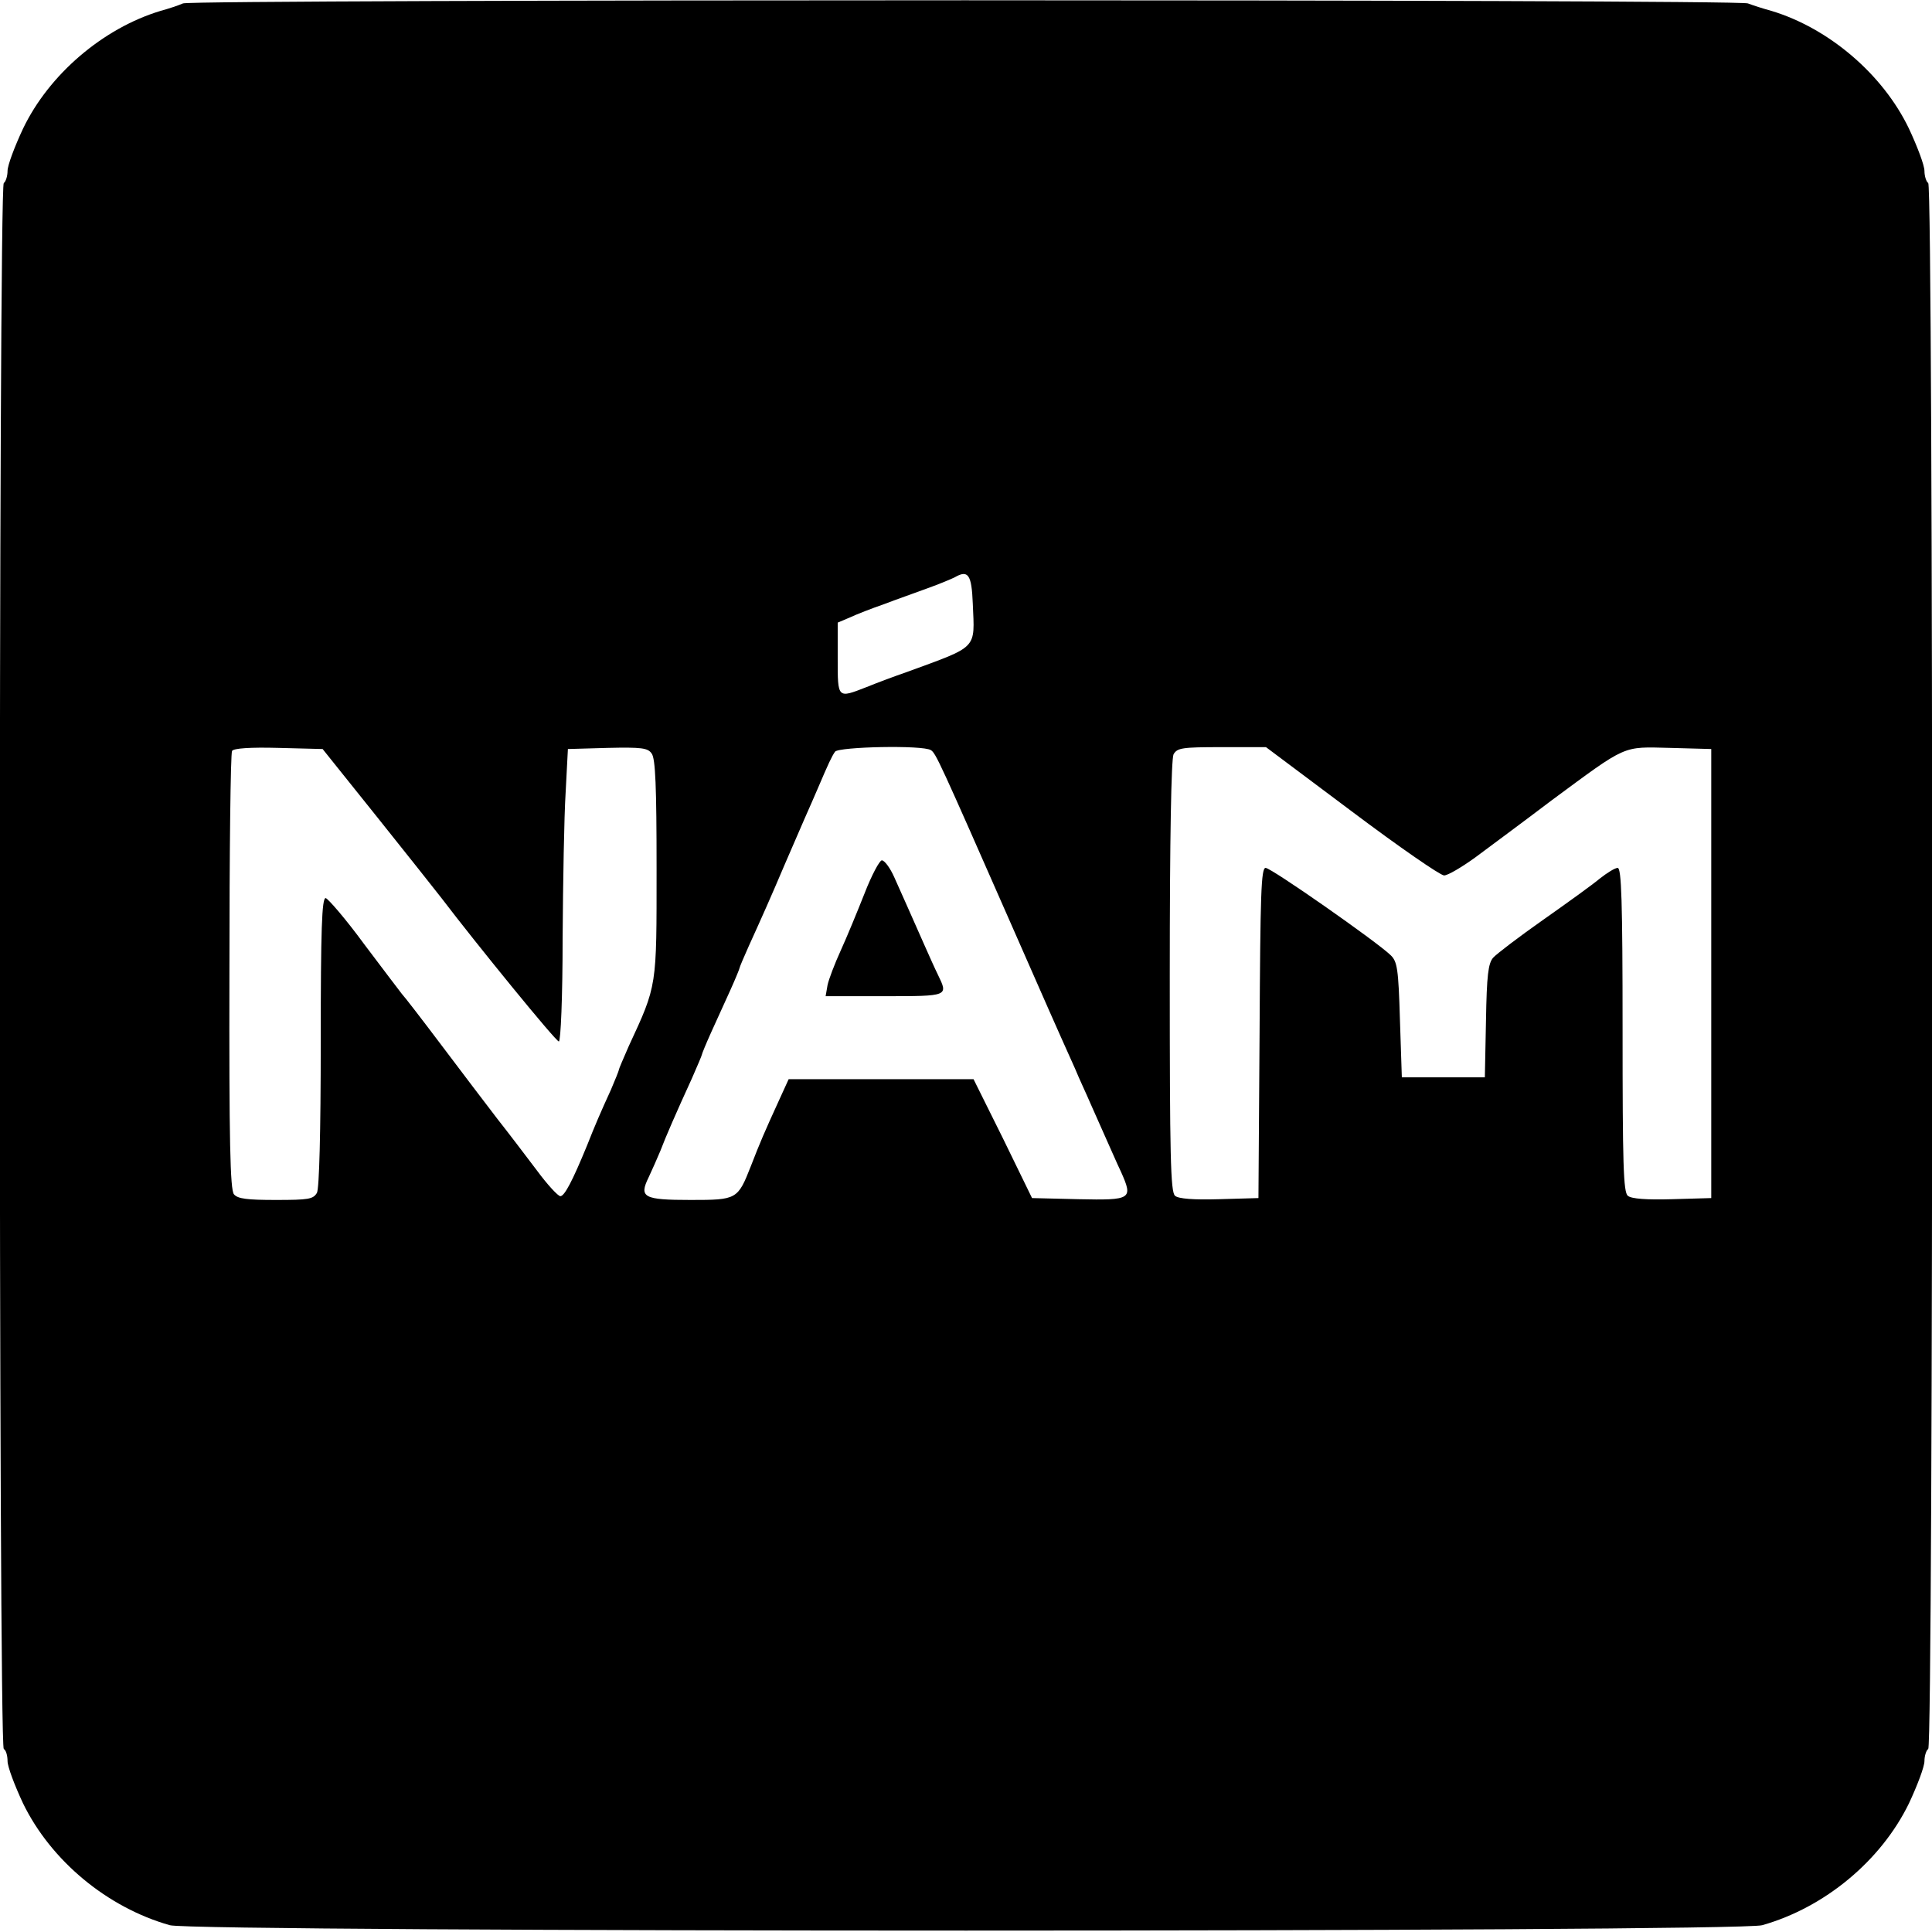 <?xml version="1.0" standalone="no"?>
<!DOCTYPE svg PUBLIC "-//W3C//DTD SVG 20010904//EN"
 "http://www.w3.org/TR/2001/REC-SVG-20010904/DTD/svg10.dtd">
<svg version="1.0" xmlns="http://www.w3.org/2000/svg"
 width="512pt" height="512pt" viewBox="0 0 512 512"
 preserveAspectRatio="xMidYMid meet">
<g transform="translate(0,512) scale(0.1,-0.1)"
fill="#000000" stroke="none">
<path d="M485 5111 c-11 -5 -38 -14 -60 -20 -152 -46 -295 -168 -364 -312 -22
-47 -41 -97 -41 -112 0 -14 -5 -29 -10 -32 -14 -9 -14 -4141 0 -4150 6 -3 10
-18 10 -32 0 -15 19 -65 41 -112 74 -152 223 -276 389 -323 66 -19 4154 -19
4220 0 166 47 315 171 389 323 22 47 41 97 41 112 0 14 5 29 10 32 14 9 14
4141 0 4150 -5 3 -10 18 -10 32 0 15 -19 65 -41 112 -69 144 -212 266 -364
312 -22 6 -50 15 -63 20 -29 11 -4120 11 -4147 0z m2093 -1591 c5 -122 16
-111 -175 -181 -32 -11 -80 -29 -107 -40 -77 -30 -76 -31 -76 76 l0 95 33 14
c17 8 58 24 90 35 31 12 83 30 115 42 31 11 64 25 72 29 36 21 45 7 48 -70z
m-1578 -566 c80 -100 156 -196 170 -214 92 -121 303 -380 311 -380 5 0 10 118
10 273 1 149 4 324 8 387 l6 115 105 3 c90 2 107 0 117 -15 10 -13 13 -88 13
-305 0 -316 2 -307 -74 -471 -14 -32 -26 -60 -26 -62 0 -3 -10 -27 -21 -53
-27 -59 -43 -96 -63 -147 -39 -95 -60 -135 -71 -135 -6 0 -34 30 -62 68 -28
37 -75 99 -105 137 -30 39 -96 126 -148 195 -52 69 -99 130 -105 136 -5 6 -50
66 -100 132 -49 67 -96 121 -102 122 -10 0 -13 -83 -13 -381 0 -243 -4 -387
-10 -400 -10 -17 -22 -19 -109 -19 -76 0 -101 3 -111 15 -10 12 -13 140 -12
590 0 316 3 579 7 585 4 7 49 10 123 8 l117 -3 145 -181z m1467 178 c13 -8 23
-30 213 -462 95 -216 111 -253 169 -382 11 -27 31 -69 42 -95 12 -27 30 -67
40 -90 11 -24 28 -64 40 -89 32 -72 28 -75 -113 -72 l-123 3 -77 158 -78 157
-245 0 -245 0 -26 -57 c-38 -83 -50 -111 -74 -173 -35 -89 -37 -90 -160 -90
-125 0 -137 7 -111 60 9 19 23 51 31 70 14 37 41 99 84 193 14 32 26 60 26 62
0 2 11 29 25 60 14 30 36 80 50 110 14 31 25 58 25 60 0 2 11 28 24 57 35 77
60 133 96 218 18 41 41 95 52 120 11 25 27 61 35 80 29 68 37 85 46 98 10 13
233 18 254 4z m1115 -162 c125 -94 235 -170 245 -170 10 0 47 22 83 48 36 27
127 94 202 151 202 149 186 142 314 139 l109 -3 0 -595 0 -595 -104 -3 c-67
-2 -108 1 -117 9 -12 9 -14 85 -14 440 0 341 -3 429 -13 429 -7 0 -28 -13 -47
-28 -19 -16 -87 -65 -151 -110 -64 -45 -123 -90 -132 -100 -13 -15 -17 -46
-19 -167 l-3 -150 -110 0 -110 0 -5 152 c-4 136 -7 155 -25 172 -36 35 -316
231 -331 231 -12 0 -14 -69 -16 -437 l-3 -438 -104 -3 c-67 -2 -108 1 -117 9
-12 10 -14 106 -14 581 0 373 4 576 10 589 10 17 22 19 128 19 l117 0 227
-170z"/>
<path d="M2291 2752 c-19 -48 -47 -116 -63 -151 -16 -35 -32 -77 -35 -92 l-5
-29 156 0 c170 0 169 0 142 56 -8 16 -24 52 -36 79 -37 84 -59 133 -80 180
-11 25 -26 45 -33 45 -6 0 -27 -39 -46 -88z"/>
</g>
</svg>

